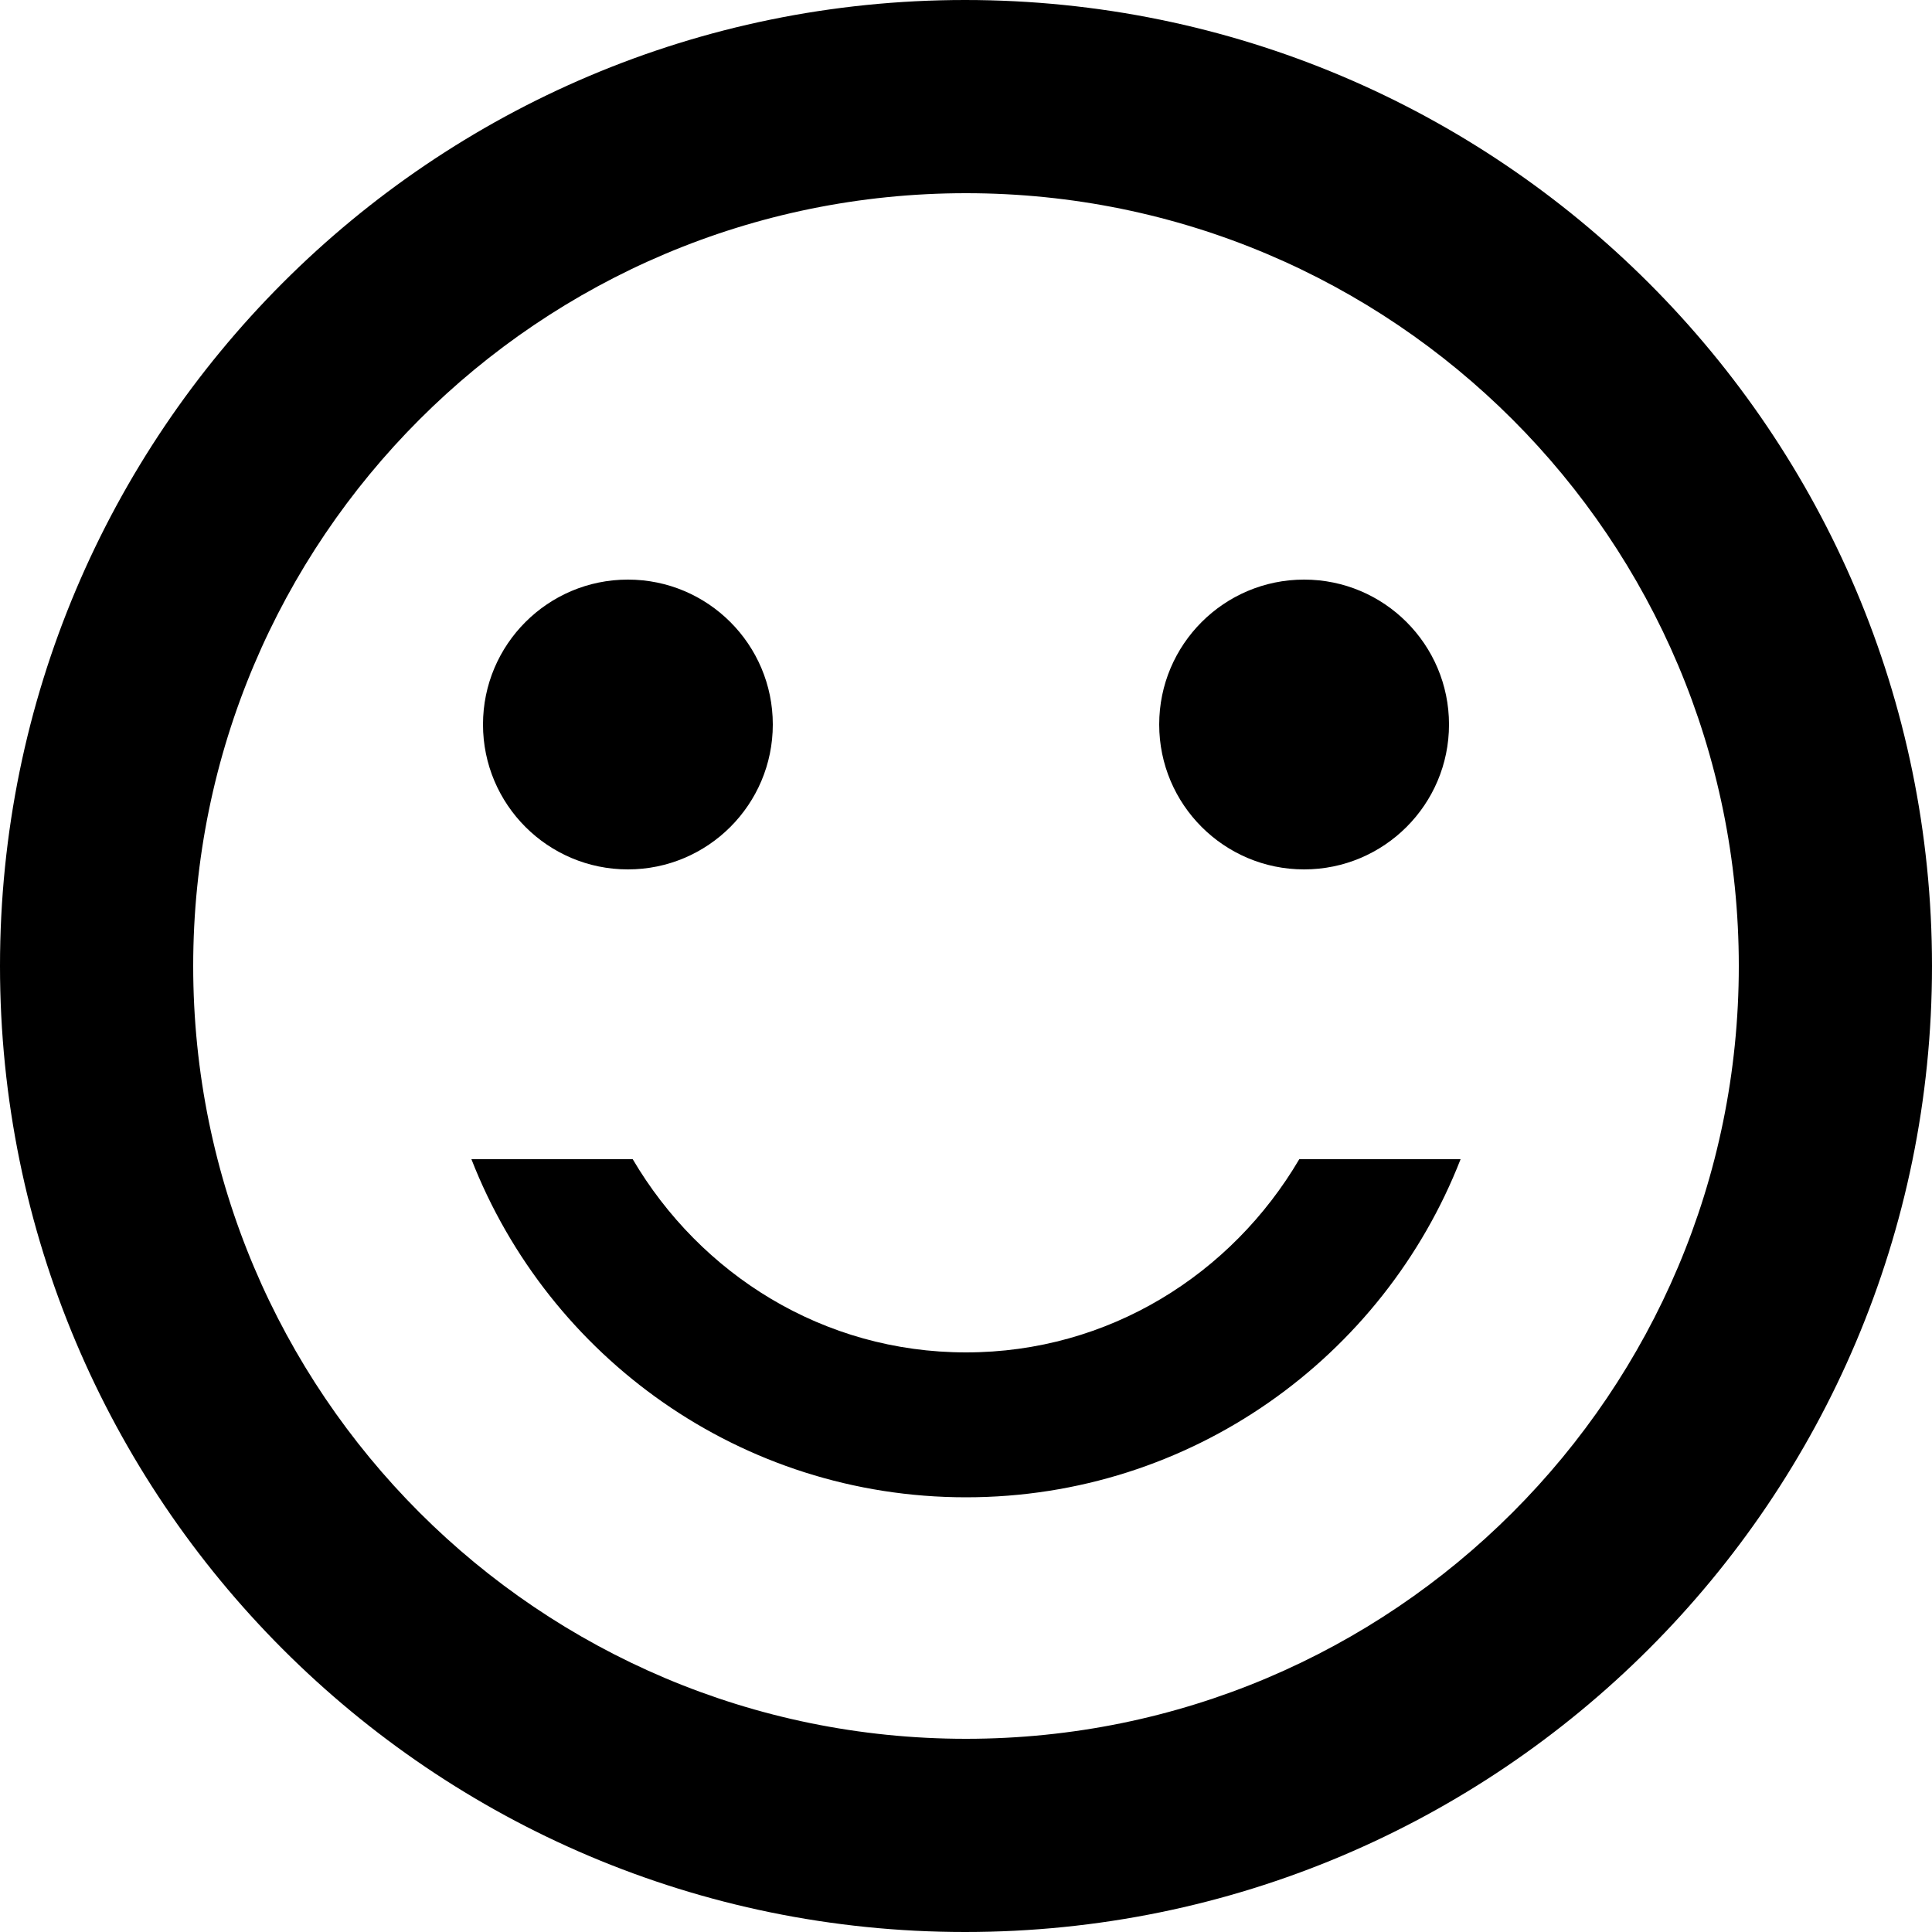 <?xml version="1.0" encoding="UTF-8" standalone="no"?><!DOCTYPE svg PUBLIC "-//W3C//DTD SVG 1.1//EN" "http://www.w3.org/Graphics/SVG/1.1/DTD/svg11.dtd"><svg width="100%" height="100%" viewBox="0 0 32 32" version="1.1" xmlns="http://www.w3.org/2000/svg" xmlns:xlink="http://www.w3.org/1999/xlink" xml:space="preserve" xmlns:serif="http://www.serif.com/" style="fill-rule:evenodd;clip-rule:evenodd;stroke-linejoin:round;stroke-miterlimit:1.414;"><rect id="Rectangle-path" x="0" y="0.035" width="32" height="32" style="fill:none;"/><path id="Oval" d="M15.984,0c-8.832,0 -15.984,7.168 -15.984,16c0,8.832 7.152,16 15.984,16c8.848,0 16.016,-7.168 16.016,-16c0,-8.832 -7.168,-16 -16.016,-16Zm0.016,28.8c-7.072,0 -12.8,-5.728 -12.8,-12.8c0,-7.072 5.728,-12.8 12.8,-12.8c7.072,0 12.8,5.728 12.8,12.8c0,7.072 -5.728,12.8 -12.8,12.8Zm-5.52,-9.6c1.12,1.904 3.152,3.2 5.52,3.2c2.368,0 4.4,-1.296 5.52,-3.2l2.672,0c-1.28,3.28 -4.464,5.6 -8.192,5.6c-3.728,0 -6.912,-2.32 -8.192,-5.6l2.672,0Zm11.12,-9.6c1.325,0 2.4,1.075 2.4,2.4c0,1.325 -1.075,2.4 -2.4,2.4c-1.325,0 -2.4,-1.075 -2.4,-2.4c0,-1.325 1.075,-2.4 2.4,-2.4Zm-11.2,0c1.325,0 2.4,1.075 2.4,2.4c0,1.325 -1.075,2.4 -2.4,2.4c-1.325,0 -2.4,-1.075 -2.4,-2.4c0,-1.325 1.075,-2.4 2.4,-2.4Z"/></svg>